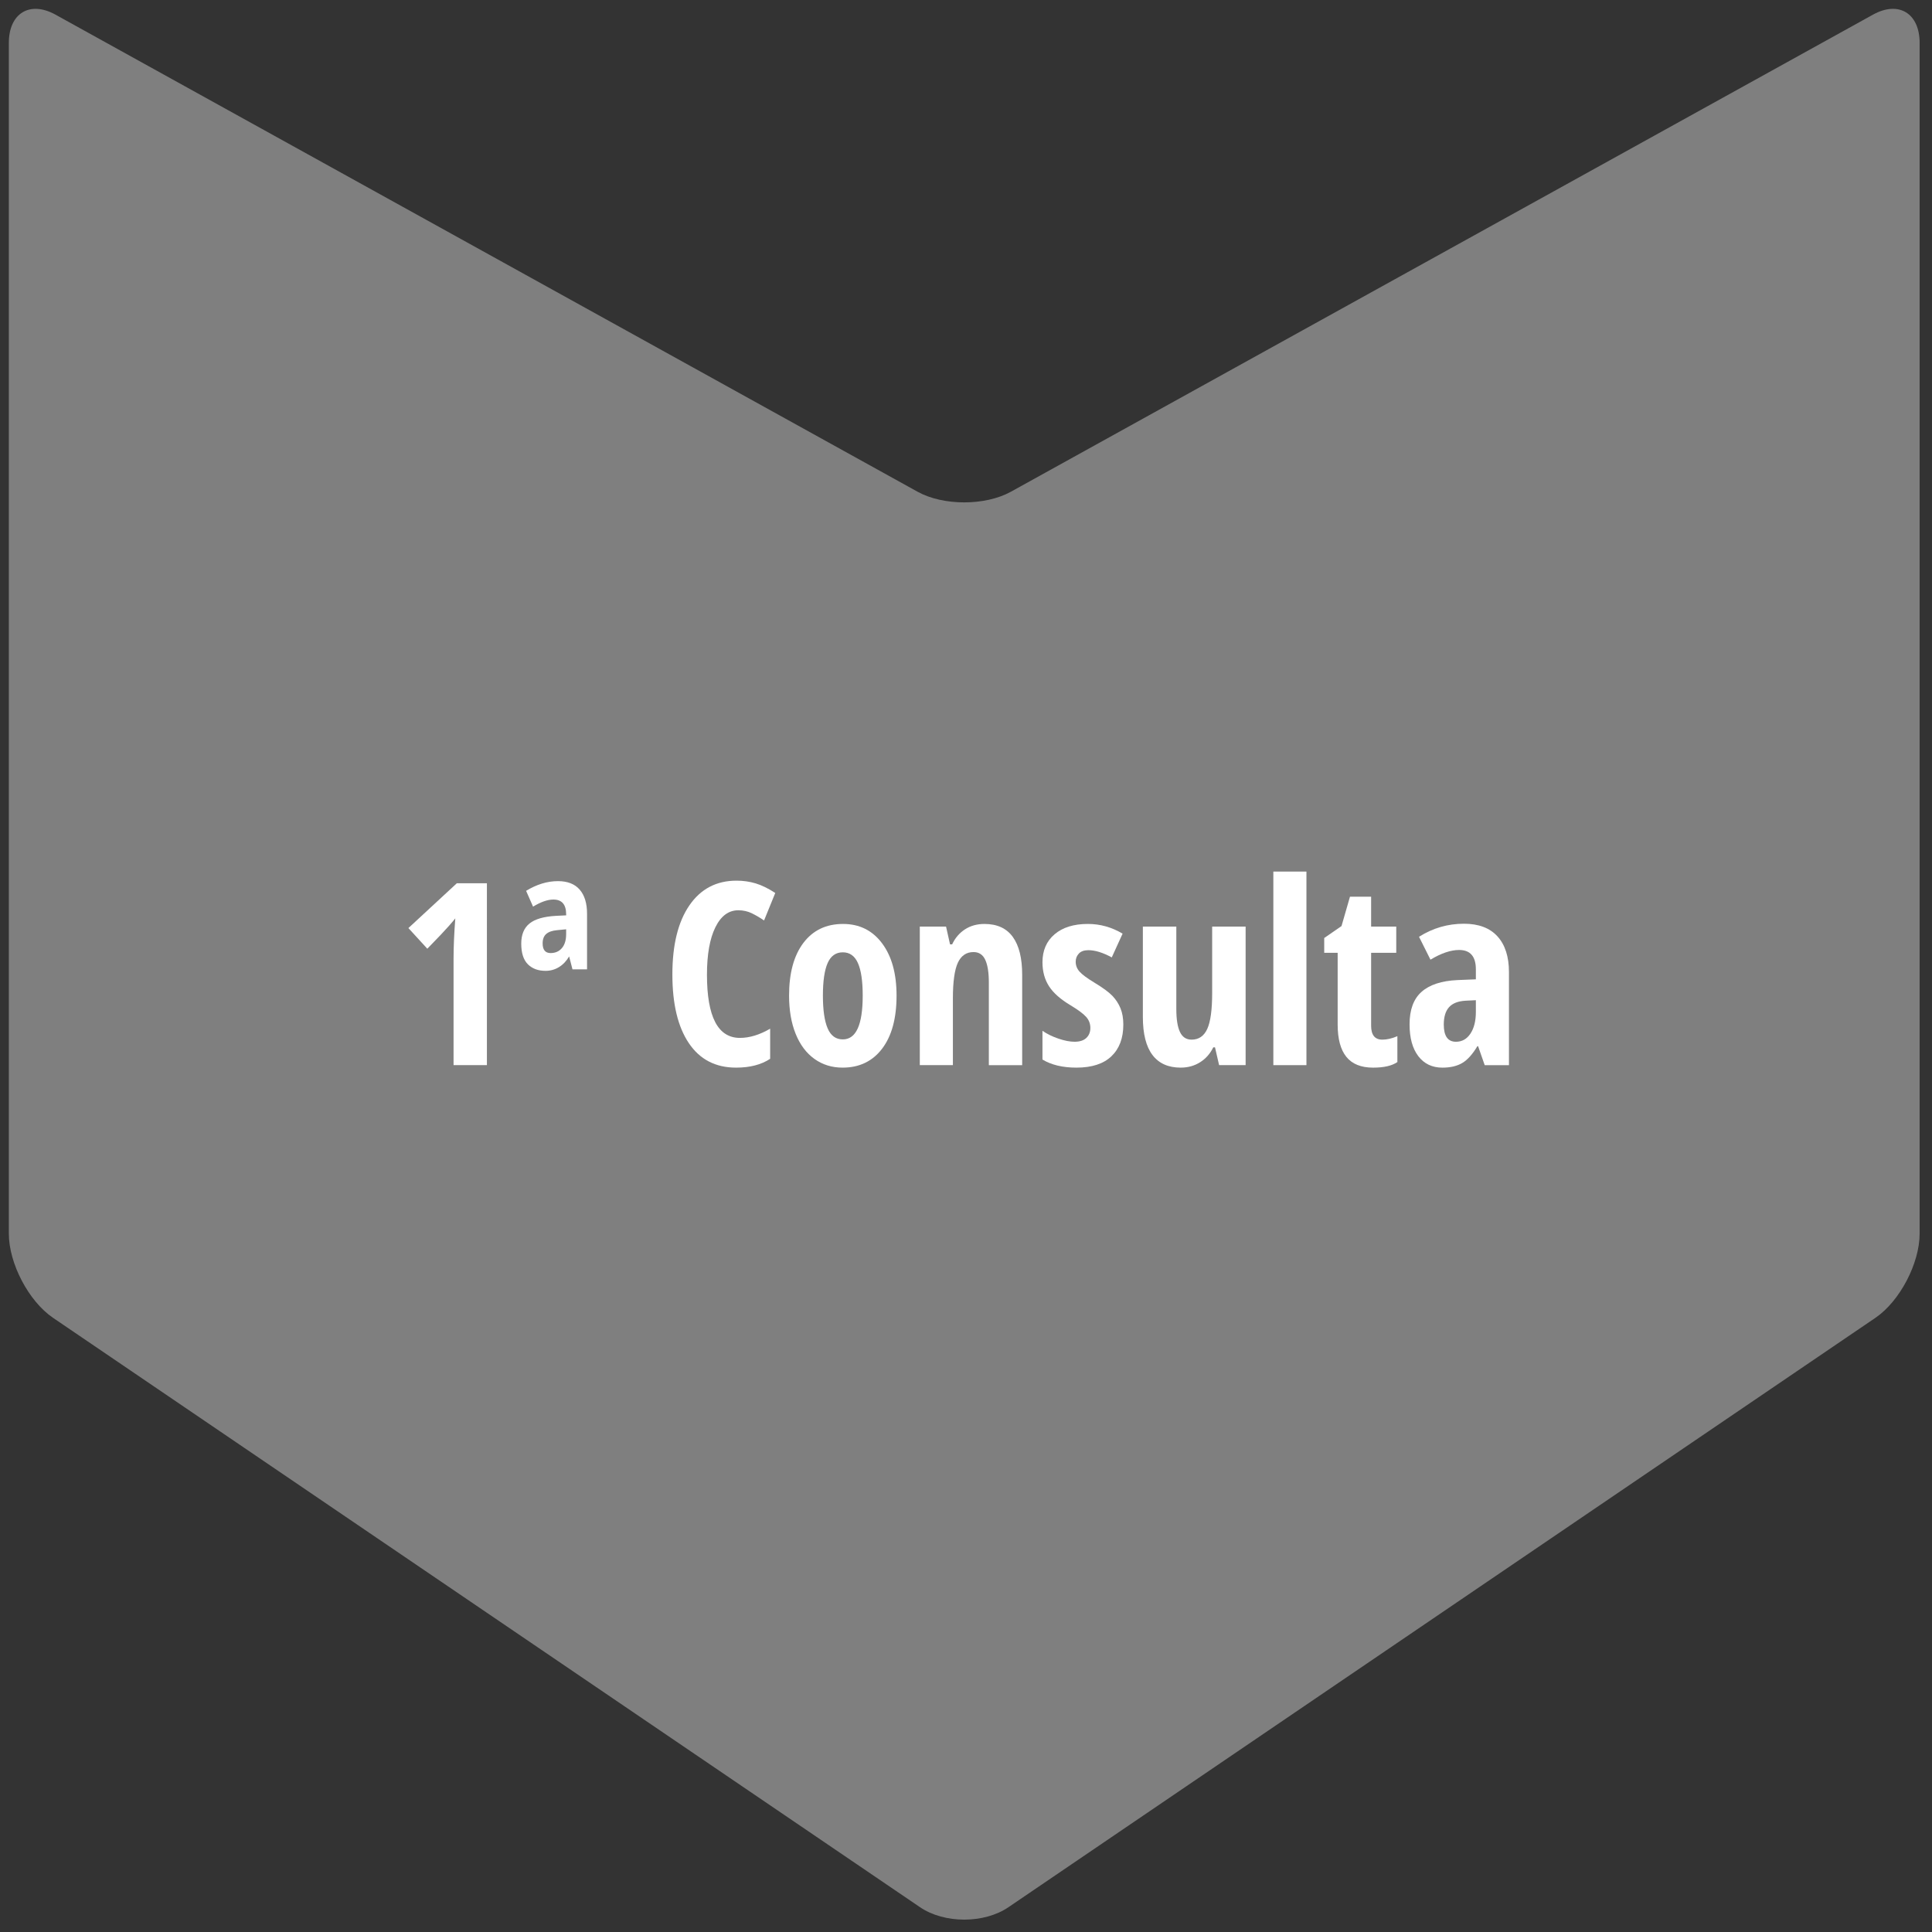 <svg xmlns="http://www.w3.org/2000/svg" xmlns:xlink="http://www.w3.org/1999/xlink" id="Layer_1" x="0px" y="0px" width="182px" height="182px" viewBox="0 0 182 182" xml:space="preserve"><rect x="0" y="0" width="182" height="182" fill="#333333" stroke="none"/><path fill="#7F7F7F" d="M180.834,116.214c0,2.805-1.873,6.371-4.16,7.927l-81.68,55.526c-2.289,1.556-6.033,1.556-8.321,0 l-81.68-55.526c-2.288-1.556-4.16-5.122-4.16-7.927V4.047c0-2.804,1.978-4.004,4.395-2.667l81.211,44.943 c2.417,1.337,6.372,1.337,8.79,0l81.211-44.943c2.416-1.337,4.395-0.138,4.395,2.667V116.214z"></path><g>	<path fill="#FFFFFF" d="M45.868,100.34h-3.141V90.285c0-1.094,0.055-2.352,0.164-3.773c-0.055,0.078-0.256,0.316-0.604,0.715  s-1.025,1.113-2.033,2.145l-1.781-1.945l4.559-4.219h2.836V100.34z"></path>	<path fill="#FFFFFF" d="M53.93,91.316l-0.316-1.219c-0.25,0.43-0.566,0.764-0.949,1.002s-0.809,0.357-1.277,0.357  c-0.695,0-1.25-0.207-1.664-0.621s-0.621-1.063-0.621-1.945c0-0.844,0.26-1.475,0.779-1.893s1.35-0.658,2.49-0.721l0.961-0.047  v-0.094c0-0.93-0.402-1.395-1.207-1.395c-0.539,0-1.176,0.223-1.91,0.668l-0.656-1.488c1-0.609,2-0.914,3-0.914  c0.906,0,1.59,0.268,2.051,0.803s0.691,1.291,0.691,2.268v5.238H53.93z M51.118,88.867c0,0.609,0.25,0.914,0.75,0.914  c0.445,0,0.801-0.156,1.066-0.469s0.398-0.75,0.398-1.313v-0.457l-0.844,0.082c-0.453,0.039-0.795,0.156-1.025,0.352  S51.118,88.469,51.118,88.867z"></path>	<path fill="#FFFFFF" d="M69.551,85.75c-0.914,0-1.635,0.535-2.162,1.605s-0.791,2.559-0.791,4.465c0,3.969,1.035,5.953,3.105,5.953  c0.906,0,1.855-0.289,2.848-0.867v2.836c-0.836,0.555-1.906,0.832-3.211,0.832c-1.93,0-3.412-0.768-4.447-2.303  s-1.553-3.693-1.553-6.475s0.533-4.949,1.6-6.504s2.549-2.332,4.447-2.332c0.625,0,1.225,0.086,1.799,0.258  s1.189,0.473,1.846,0.902l-1.055,2.59c-0.352-0.242-0.727-0.463-1.125-0.662S70.02,85.75,69.551,85.75z"></path>	<path fill="#FFFFFF" d="M84.458,93.789c0,2.141-0.453,3.807-1.359,4.998s-2.148,1.787-3.727,1.787c-1,0-1.883-0.273-2.648-0.82  s-1.355-1.334-1.77-2.361s-0.621-2.229-0.621-3.604c0-2.117,0.449-3.771,1.348-4.963s2.145-1.787,3.738-1.787  c1.539,0,2.764,0.607,3.674,1.822S84.458,91.719,84.458,93.789z M77.52,93.789c0,1.359,0.148,2.387,0.445,3.082  s0.773,1.043,1.43,1.043c1.25,0,1.875-1.375,1.875-4.125c0-1.367-0.15-2.389-0.451-3.064s-0.775-1.014-1.424-1.014  c-0.656,0-1.133,0.338-1.43,1.014S77.52,92.422,77.52,93.789z"></path>	<path fill="#FFFFFF" d="M93.152,100.34v-7.781c0-0.945-0.113-1.66-0.34-2.145s-0.594-0.727-1.102-0.727  c-0.671,0-1.164,0.334-1.476,1.002s-0.469,1.795-0.469,3.381v6.27h-3.117V87.285h2.473l0.375,1.676h0.199  c0.281-0.602,0.684-1.072,1.207-1.412s1.136-0.51,1.839-0.51c1.188,0,2.076,0.406,2.666,1.219s0.885,2,0.885,3.563v8.52H93.152z"></path>	<path fill="#FFFFFF" d="M105.82,96.52c0,1.273-0.373,2.268-1.119,2.982s-1.846,1.072-3.299,1.072c-1.289,0-2.355-0.254-3.199-0.762  v-2.707c0.43,0.297,0.932,0.543,1.506,0.738s1.08,0.293,1.518,0.293c0.484,0,0.854-0.119,1.107-0.357s0.381-0.553,0.381-0.943  c0-0.398-0.133-0.746-0.398-1.043s-0.754-0.66-1.465-1.09c-0.945-0.563-1.623-1.162-2.033-1.799s-0.615-1.389-0.615-2.256  c0-1.109,0.381-1.988,1.143-2.637s1.807-0.973,3.135-0.973c1.156,0,2.246,0.305,3.27,0.914l-1.02,2.238  c-0.836-0.453-1.57-0.68-2.203-0.68c-0.398,0-0.697,0.105-0.896,0.316s-0.299,0.469-0.299,0.773c0,0.352,0.123,0.664,0.369,0.938  s0.705,0.613,1.377,1.02c0.813,0.492,1.383,0.91,1.711,1.254s0.582,0.734,0.762,1.172S105.82,95.934,105.82,96.52z"></path>	<path fill="#FFFFFF" d="M114.844,100.34l-0.387-1.676h-0.164c-0.289,0.594-0.701,1.061-1.236,1.4s-1.146,0.51-1.834,0.51  c-1.172,0-2.059-0.398-2.66-1.195s-0.902-1.988-0.902-3.574v-8.52h3.152v7.77c0,0.953,0.113,1.672,0.34,2.156  s0.594,0.727,1.102,0.727c0.672,0,1.162-0.336,1.471-1.008s0.463-1.801,0.463-3.387v-6.258h3.152v13.055H114.844z"></path>	<path fill="#FFFFFF" d="M123.07,100.34h-3.117V82.105h3.117V100.34z"></path>	<path fill="#FFFFFF" d="M130.219,97.938c0.438,0,0.91-0.109,1.418-0.328v2.438c-0.508,0.352-1.27,0.527-2.285,0.527  c-1.133,0-1.973-0.338-2.52-1.014s-0.82-1.689-0.82-3.041v-6.762h-1.266v-1.395l1.629-1.125l0.797-2.766h1.992v2.813h2.367v2.473  h-2.367v6.867C129.164,97.5,129.516,97.938,130.219,97.938z"></path>	<path fill="#FFFFFF" d="M139.863,100.34l-0.621-1.781h-0.07c-0.461,0.766-0.938,1.293-1.43,1.582s-1.113,0.434-1.863,0.434  c-0.961,0-1.717-0.359-2.268-1.078s-0.826-1.719-0.826-3c0-1.375,0.377-2.396,1.131-3.064s1.881-1.037,3.381-1.107l1.734-0.07  v-0.938c0-1.219-0.527-1.828-1.582-1.828c-0.781,0-1.68,0.305-2.695,0.914l-1.078-2.156c1.297-0.82,2.707-1.23,4.23-1.23  c1.383,0,2.436,0.396,3.158,1.189s1.084,1.916,1.084,3.369v8.766H139.863z M137.156,98.137c0.57,0,1.025-0.256,1.365-0.768  s0.51-1.193,0.51-2.045v-1.102l-0.961,0.047c-0.711,0.039-1.232,0.242-1.564,0.609s-0.498,0.914-0.498,1.641  C136.008,97.598,136.391,98.137,137.156,98.137z"></path></g></svg>